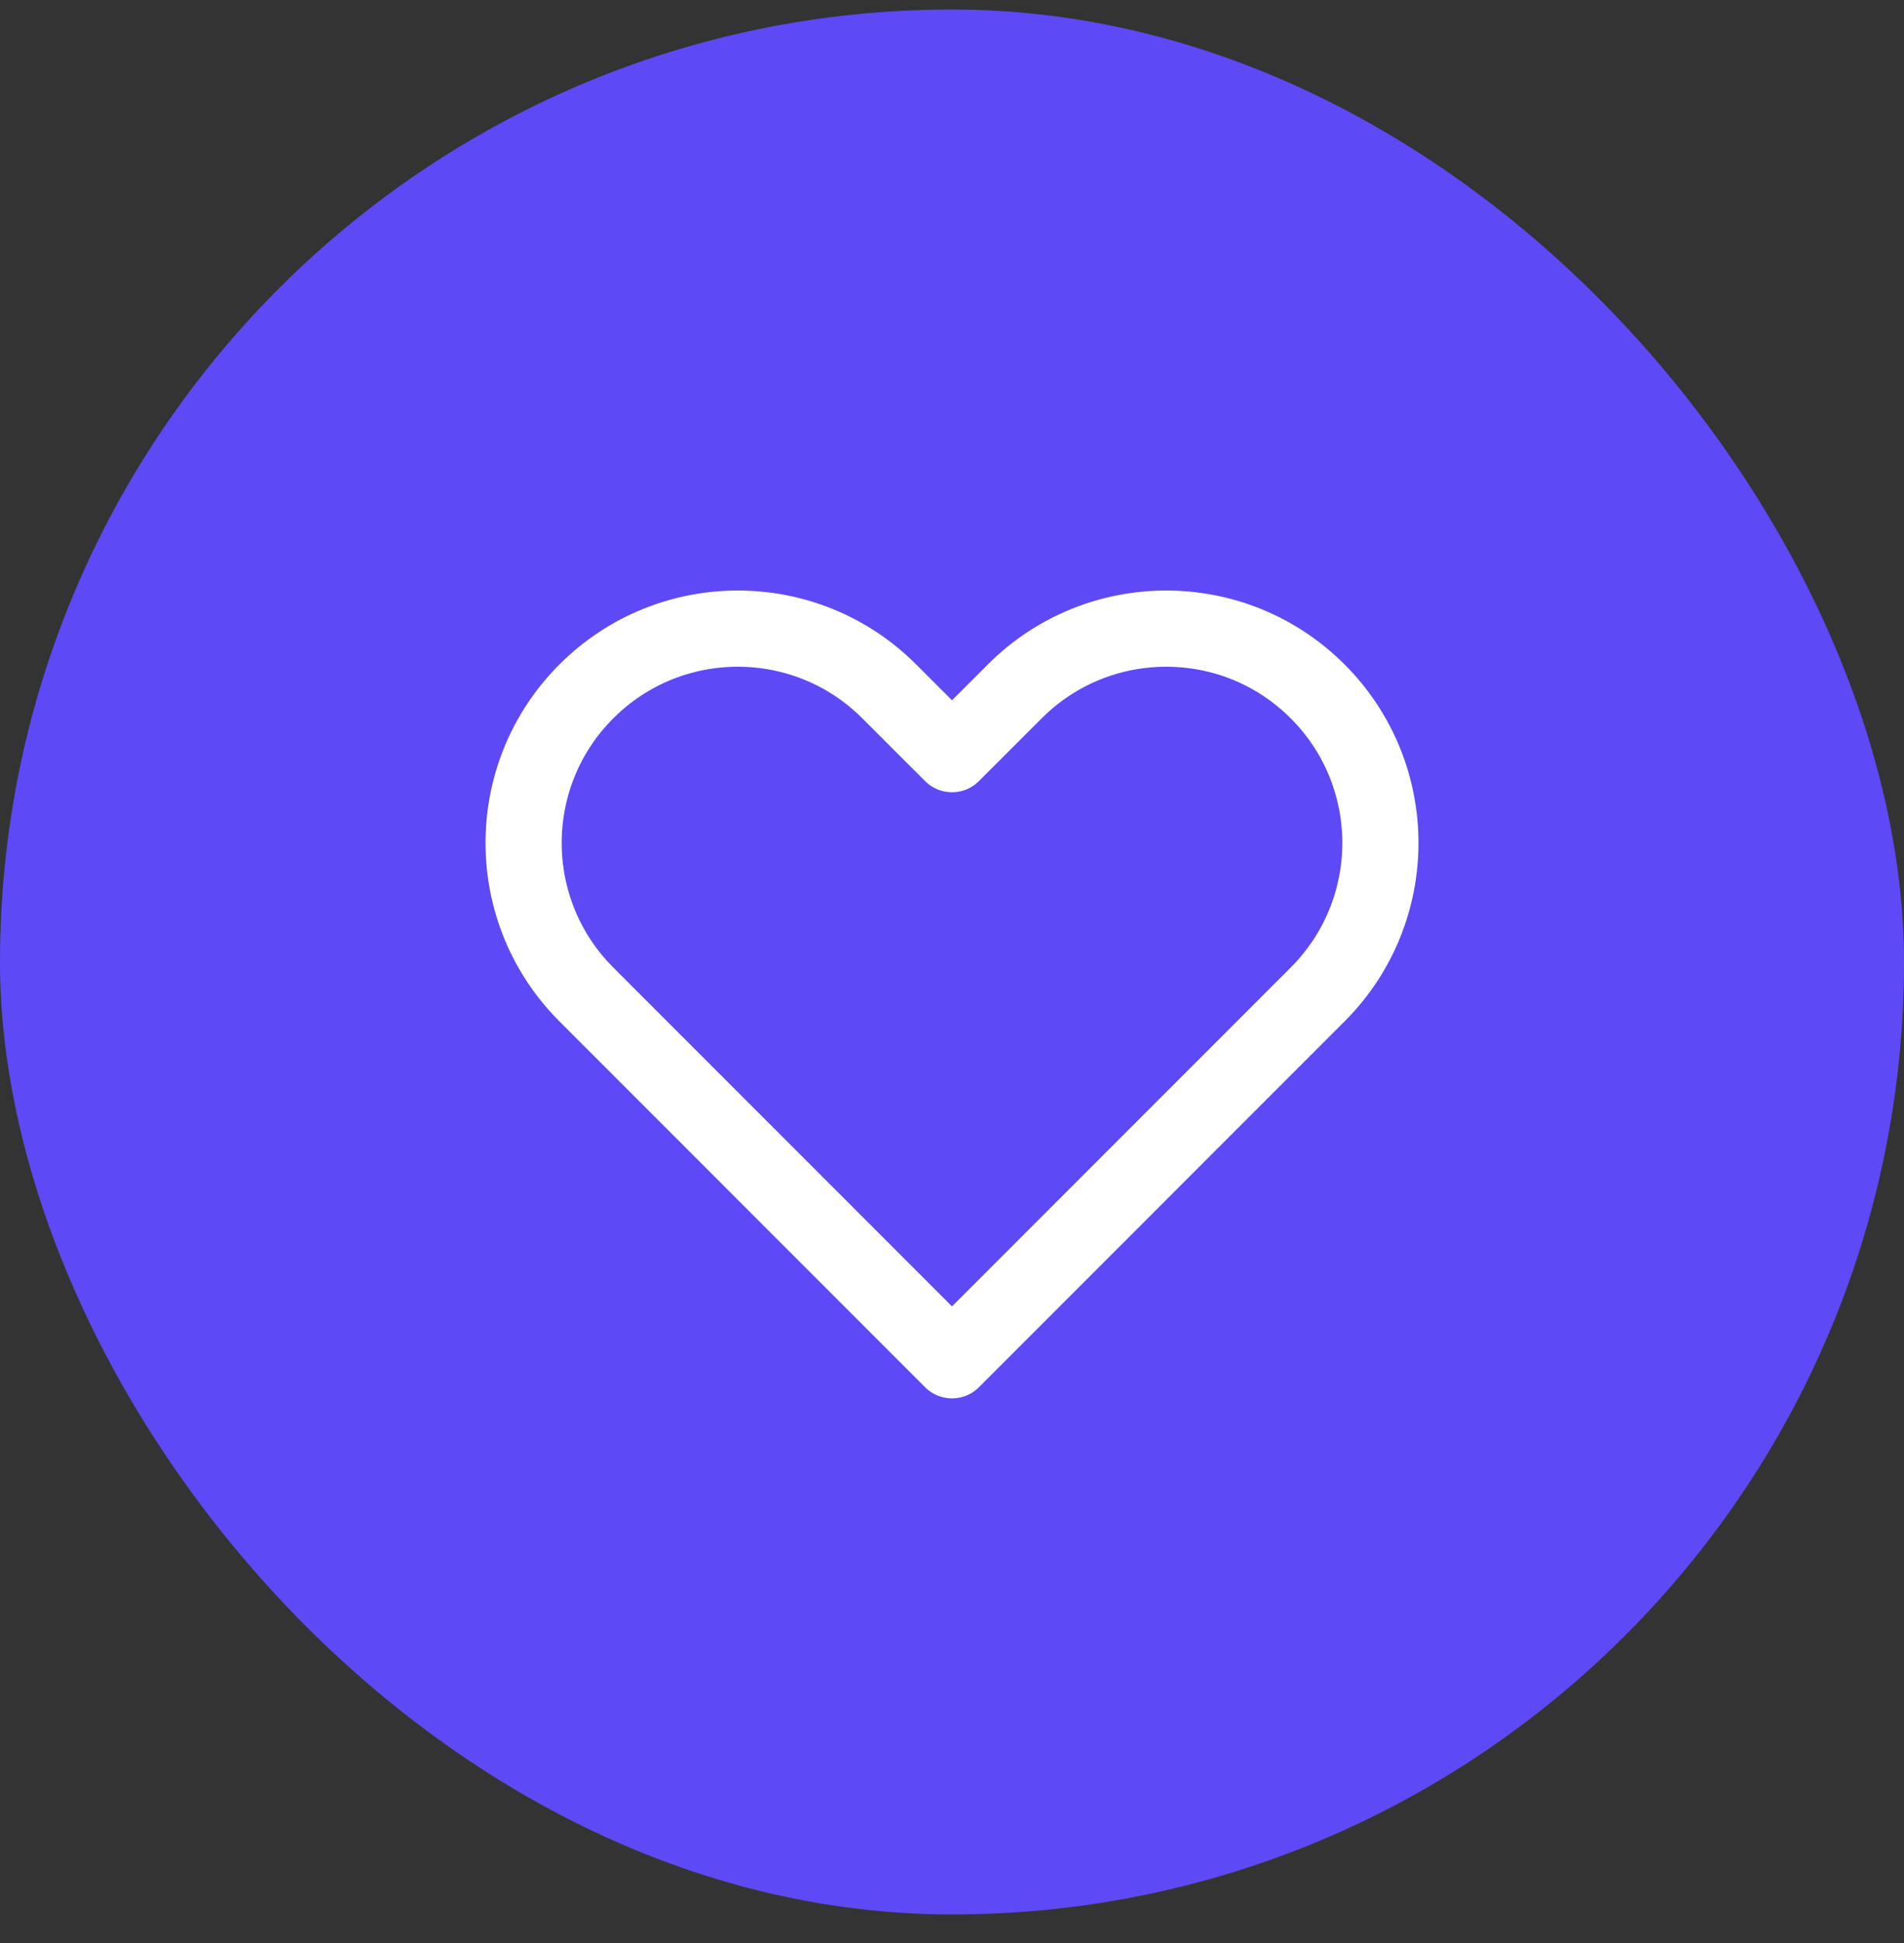 <svg width="50" height="51" viewBox="0 0 50 51" fill="none" xmlns="http://www.w3.org/2000/svg">
<rect x="0" y="0" width="50" height="51" fill="#333333" stroke="none"/>
<rect y="0.25" width="50" height="50" rx="25" fill="#5D4AF6"/>
<path d="M15.398 18.148C13.201 20.344 13.201 23.906 15.398 26.102L25 35.705L34.602 26.102C36.799 23.906 36.799 20.344 34.602 18.148C32.406 15.951 28.844 15.951 26.648 18.148L25 19.795L23.352 18.148C21.156 15.951 17.594 15.951 15.398 18.148Z" stroke="white" stroke-width="2" stroke-linecap="round" stroke-linejoin="round"/>
</svg>
